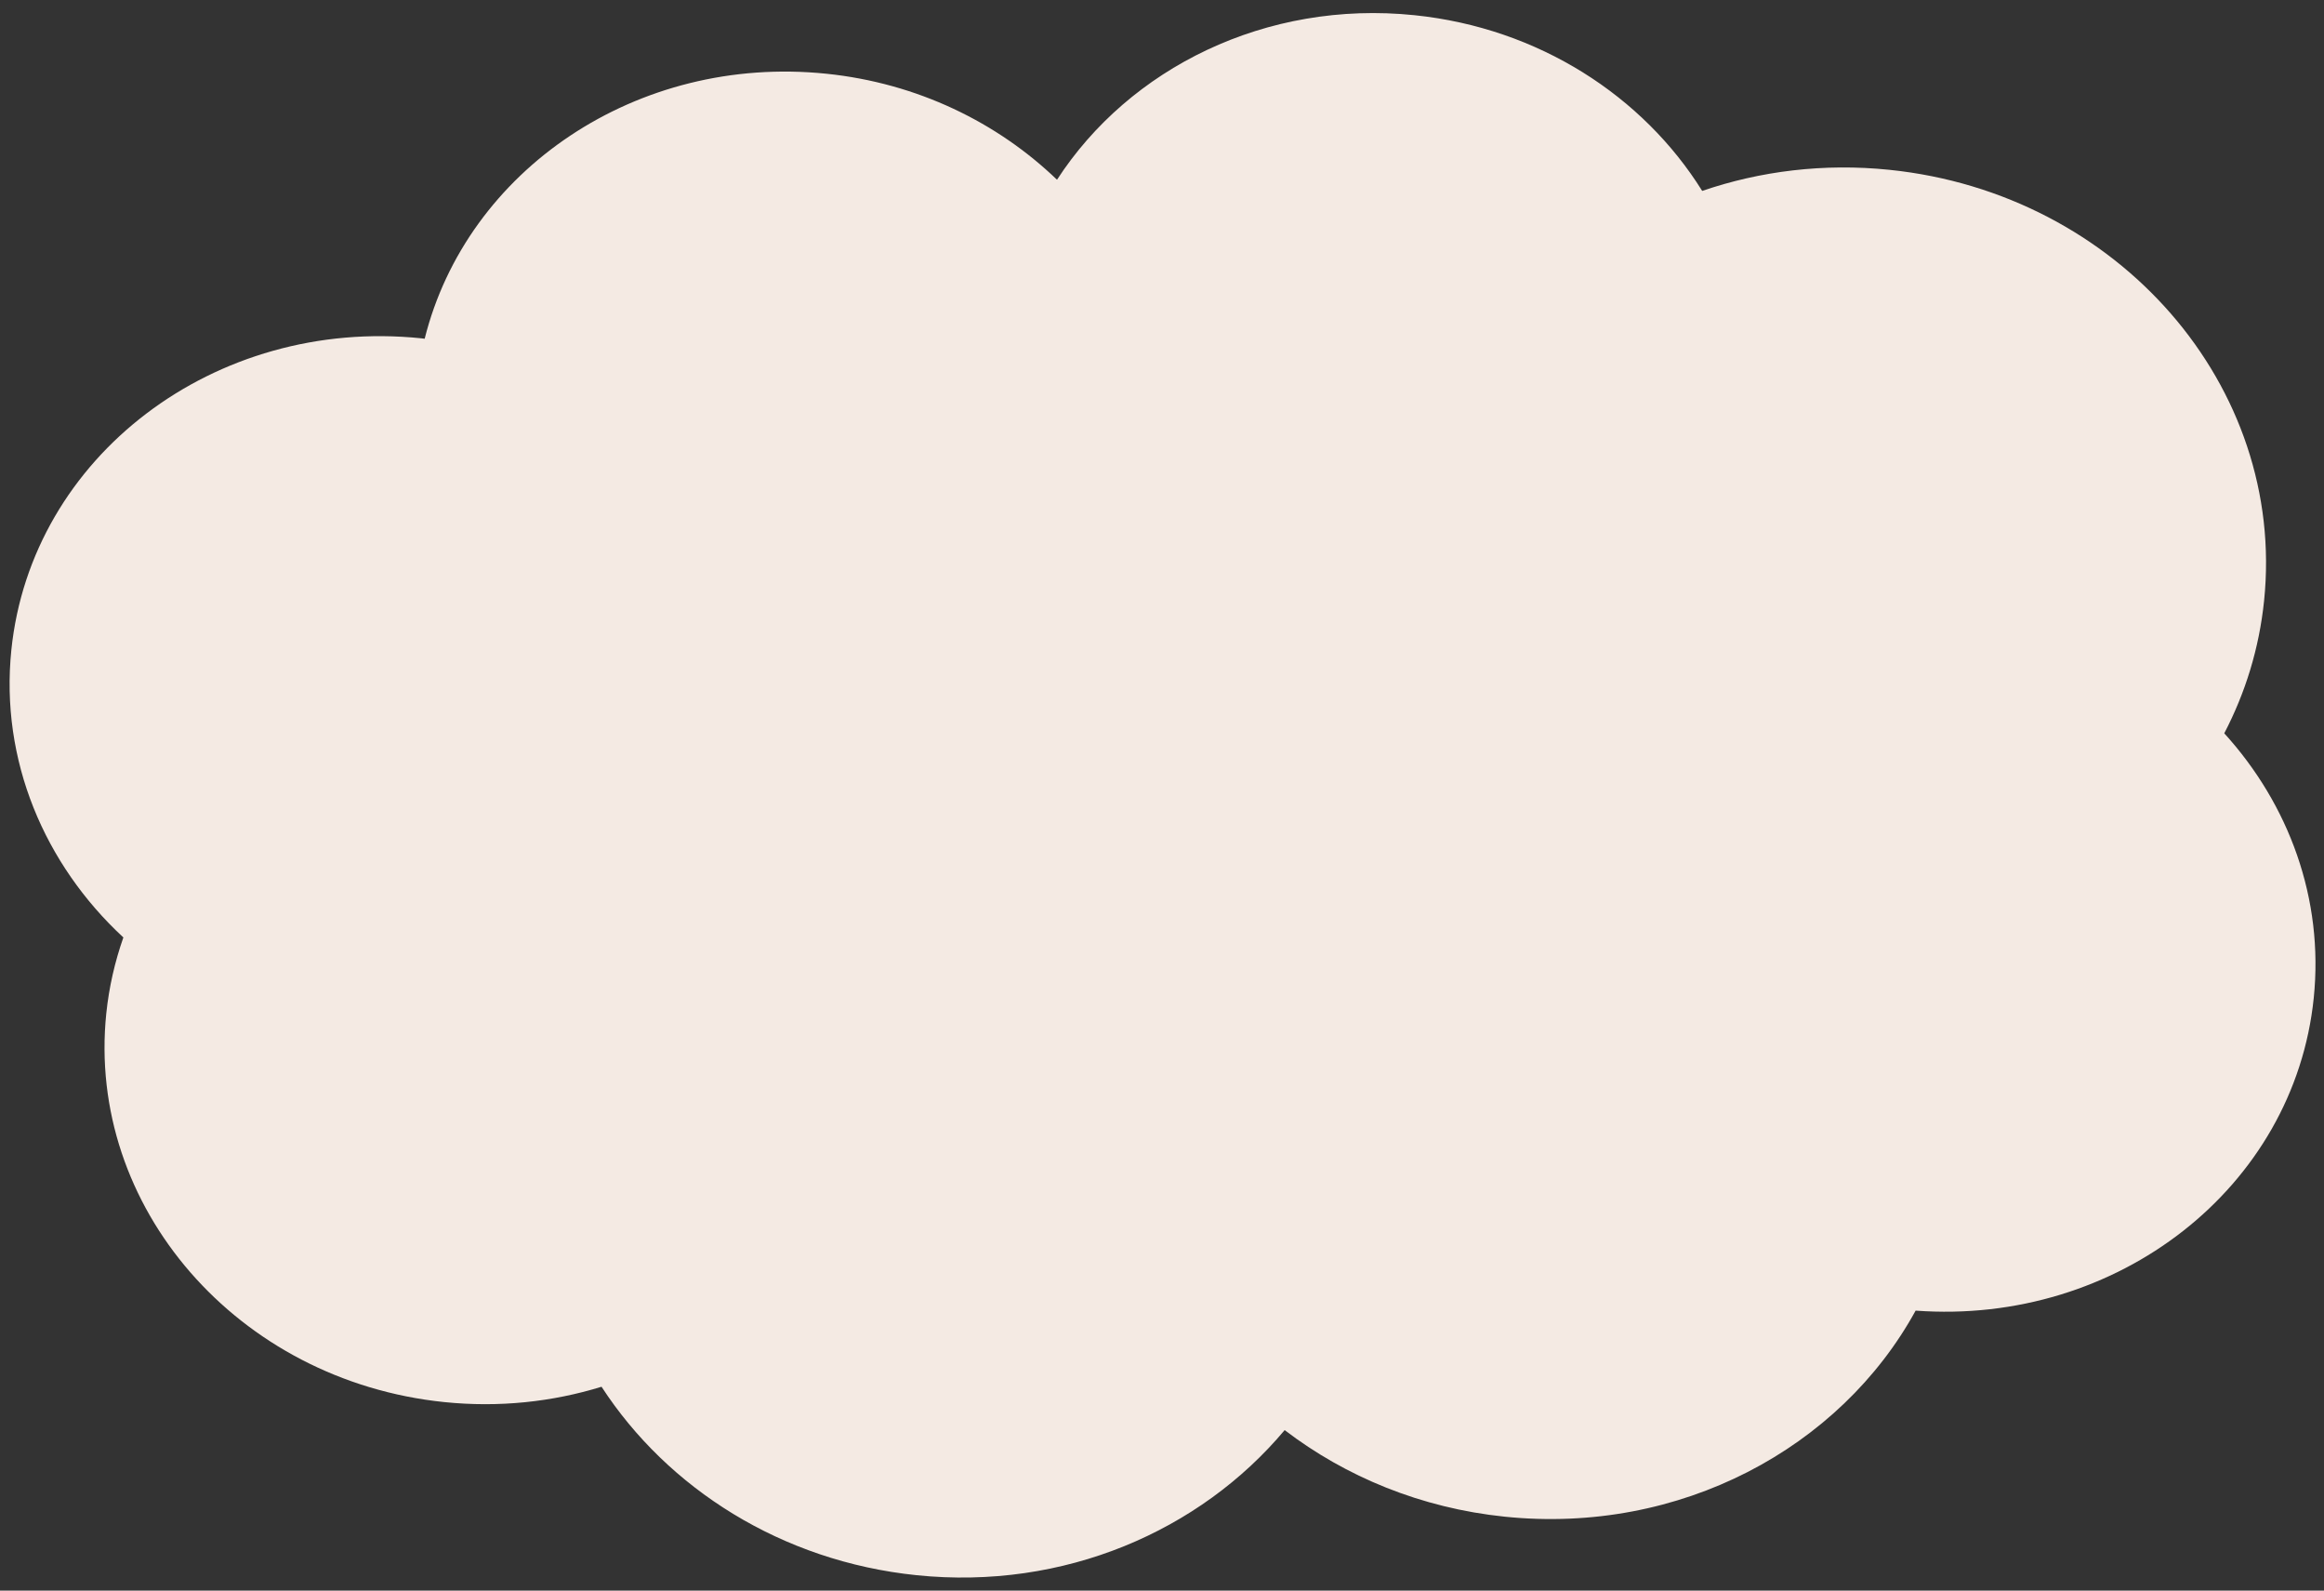 <?xml version="1.0" encoding="UTF-8" standalone="no"?><svg xmlns="http://www.w3.org/2000/svg" xmlns:xlink="http://www.w3.org/1999/xlink" fill="#000000" height="290.8" preserveAspectRatio="xMidYMid meet" version="1" viewBox="37.4 104.6 425.0 290.8" width="425" zoomAndPan="magnify"><rect x="37.4" y="104.6" width="425.0" height="290.8" fill="#333333" stroke="none"/><g id="change1_1"><path d="M 444.16 238.664 C 448.016 231.277 450.551 223.121 451.445 214.422 C 455.48 175.227 424.812 139.961 382.945 135.648 C 370.914 134.41 359.273 135.875 348.688 139.504 C 337.906 122.215 318.832 109.723 296.074 107.379 C 268.879 104.578 243.926 117.066 230.699 137.461 C 219.801 126.98 205.16 119.793 188.512 118.078 C 153.859 114.512 122.766 135.703 115.062 166.527 C 114.855 166.504 114.648 166.473 114.438 166.449 C 76.676 162.562 43.117 188.062 39.477 223.414 C 37.398 243.617 45.551 262.652 59.961 275.988 C 58.41 280.406 57.336 285.051 56.836 289.883 C 53.199 325.23 80.855 357.039 118.617 360.93 C 128.676 361.965 138.43 360.895 147.406 358.129 C 159.48 376.695 180.289 390.035 205.012 392.582 C 231.965 395.359 256.852 384.516 272.332 366.055 C 283.492 374.582 297.277 380.309 312.574 381.883 C 344.617 385.184 373.918 369.379 387.719 344.211 C 424.59 346.93 456.953 321.75 460.523 287.074 C 462.395 268.891 455.969 251.652 444.16 238.664" fill="#f4eae3"/></g></svg>